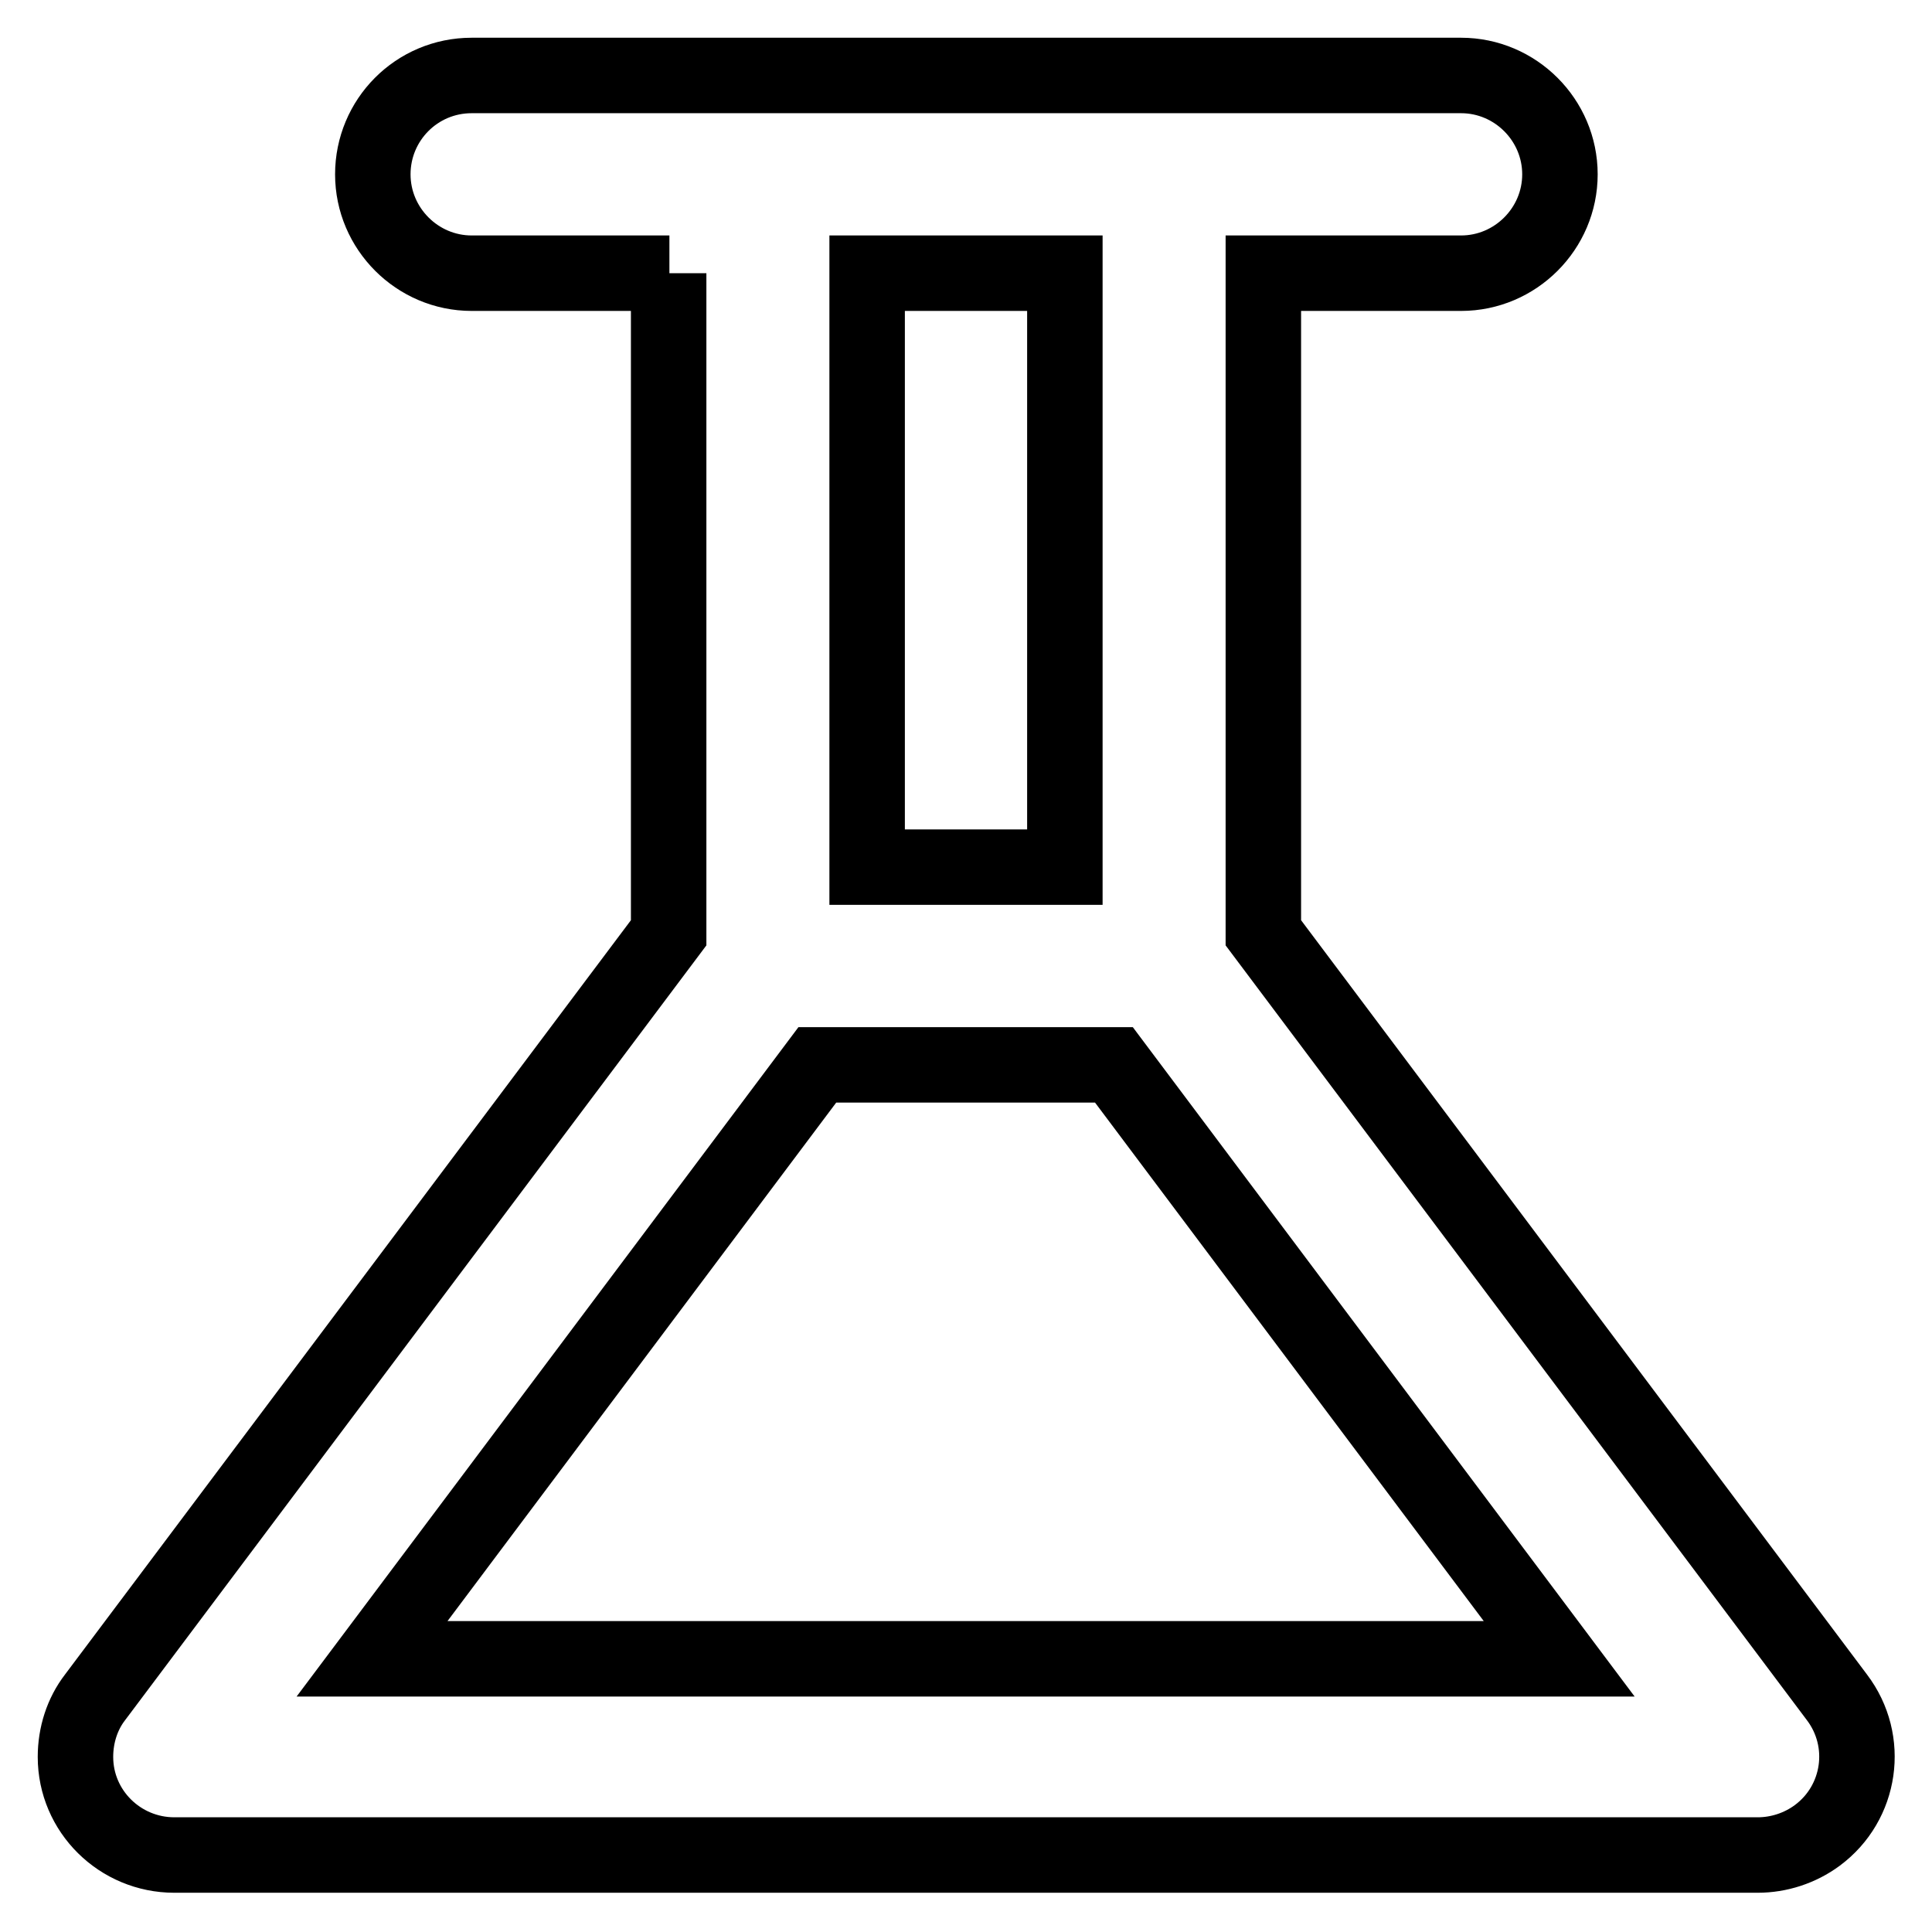 <?xml version="1.0" encoding="utf-8"?>
<!-- Svg Vector Icons : http://www.onlinewebfonts.com/icon -->
<!DOCTYPE svg PUBLIC "-//W3C//DTD SVG 1.1//EN" "http://www.w3.org/Graphics/SVG/1.1/DTD/svg11.dtd">
<svg version="1.1" xmlns="http://www.w3.org/2000/svg" xmlns:xlink="http://www.w3.org/1999/xlink" x="0px" y="0px" viewBox="0 0 256 256" enable-background="new 0 0 256 256" xml:space="preserve">
<g> <path stroke-width="10" fill-opacity="0" stroke="#000000"  d="M114.9,114.9h26.2V36.2h-26.2V114.9z M108.3,141.1l-59,78.7h157.3l-59-78.7H108.3z M88.7,36.2H62.5 c-7.2,0-13.1-5.9-13.1-13.1S55.2,10,62.5,10h131.1c7.2,0,13.1,5.9,13.1,13.1s-5.9,13.1-13.1,13.1h-26.2v87.4l76,101.3 c4.4,5.8,3.2,14-2.6,18.3c-2.3,1.7-5.1,2.6-7.9,2.6H23.1c-7.2,0-13.1-5.8-13.1-13c0-2.9,0.9-5.7,2.6-7.9l76-101.3V36.2z"/></g>
</svg>